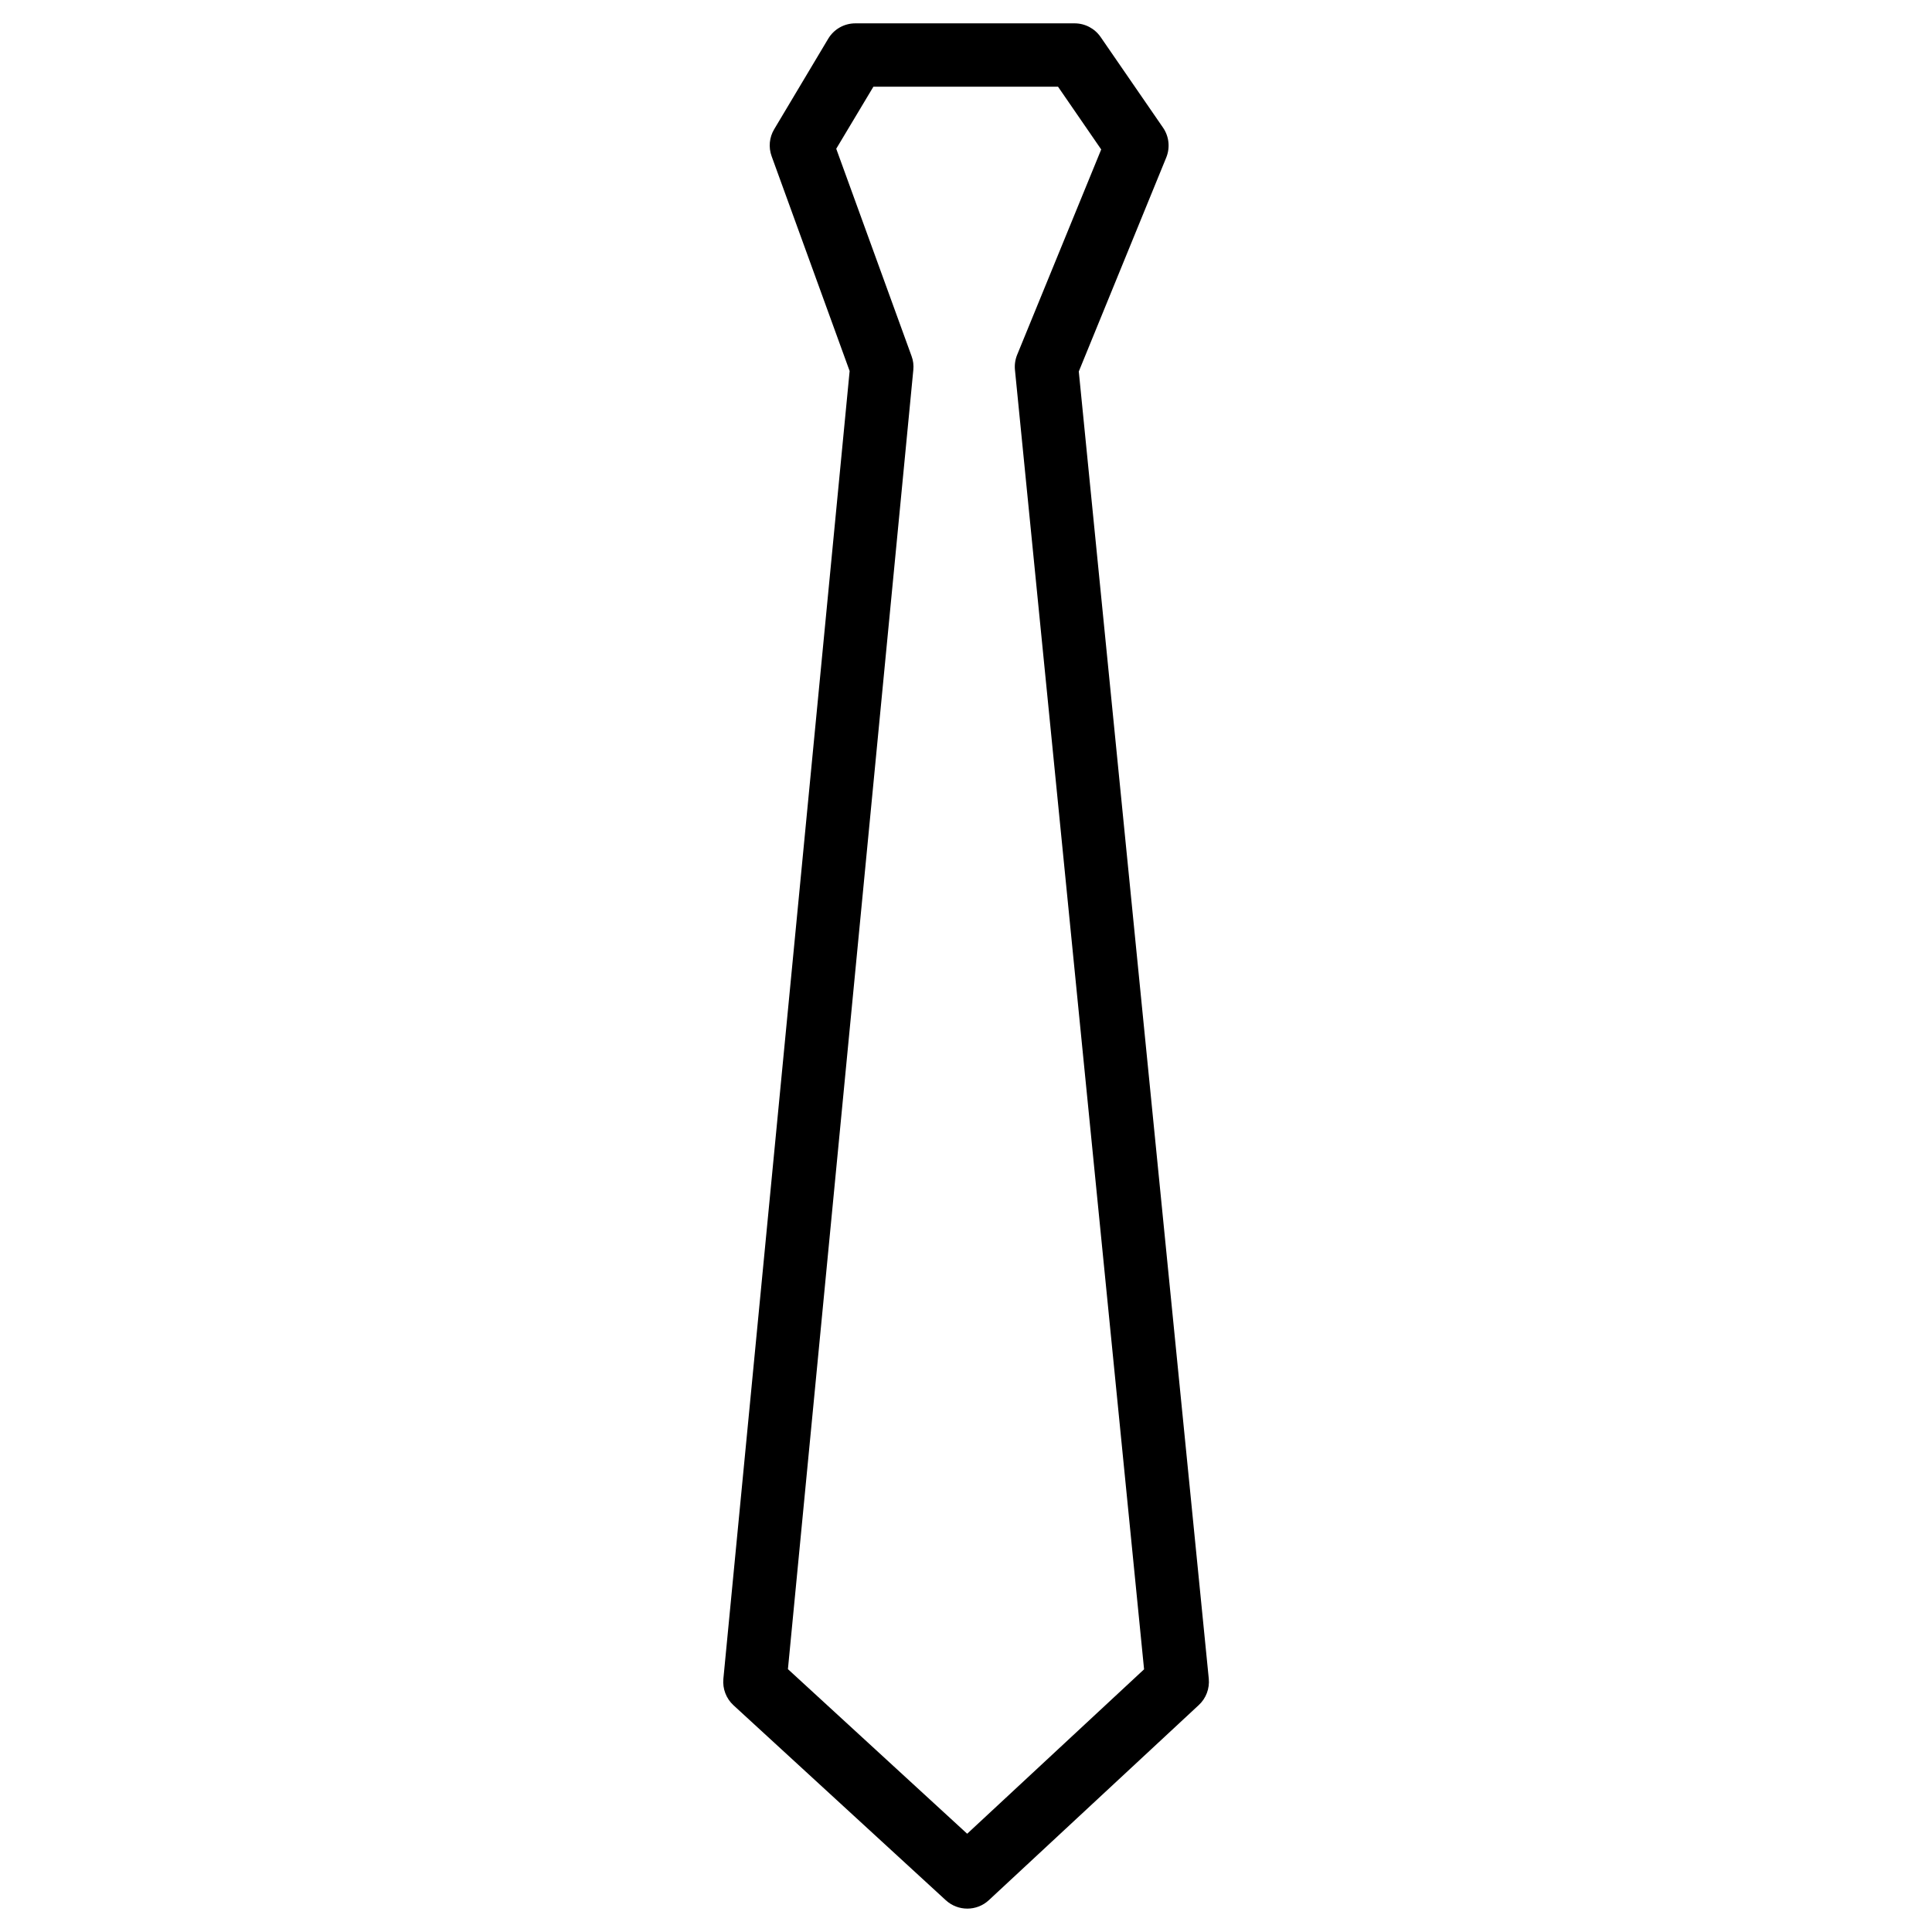 <?xml version="1.0" encoding="UTF-8"?>
<!-- Uploaded to: SVG Repo, www.svgrepo.com, Generator: SVG Repo Mixer Tools -->
<svg fill="#000000" width="800px" height="800px" version="1.1" viewBox="144 144 512 512" xmlns="http://www.w3.org/2000/svg">
 <path d="m429.89 242.45 23.176-56.699c1.07-2.625 0.754-5.606-0.859-7.934l-16.523-23.996c-1.551-2.266-4.133-3.633-6.906-3.633h-58.105c-2.961 0-5.688 1.555-7.199 4.094l-14.297 23.953c-1.301 2.164-1.551 4.785-0.691 7.16l20.676 56.93-33.461 346.58c-0.25 2.625 0.734 5.207 2.664 6.992l56.301 51.703c1.617 1.469 3.633 2.203 5.688 2.203 2.059 0 4.113-0.754 5.711-2.246l55.629-51.703c1.93-1.785 2.898-4.367 2.644-6.992zm-29.578 387.51-47.504-43.621 33.23-344.29c0.125-1.258-0.02-2.5-0.461-3.672l-19.965-54.957 9.844-16.438h48.934l11.441 16.625-22.273 54.41c-0.523 1.281-0.715 2.644-0.586 4.008l34.219 344.36z"/>
</svg>